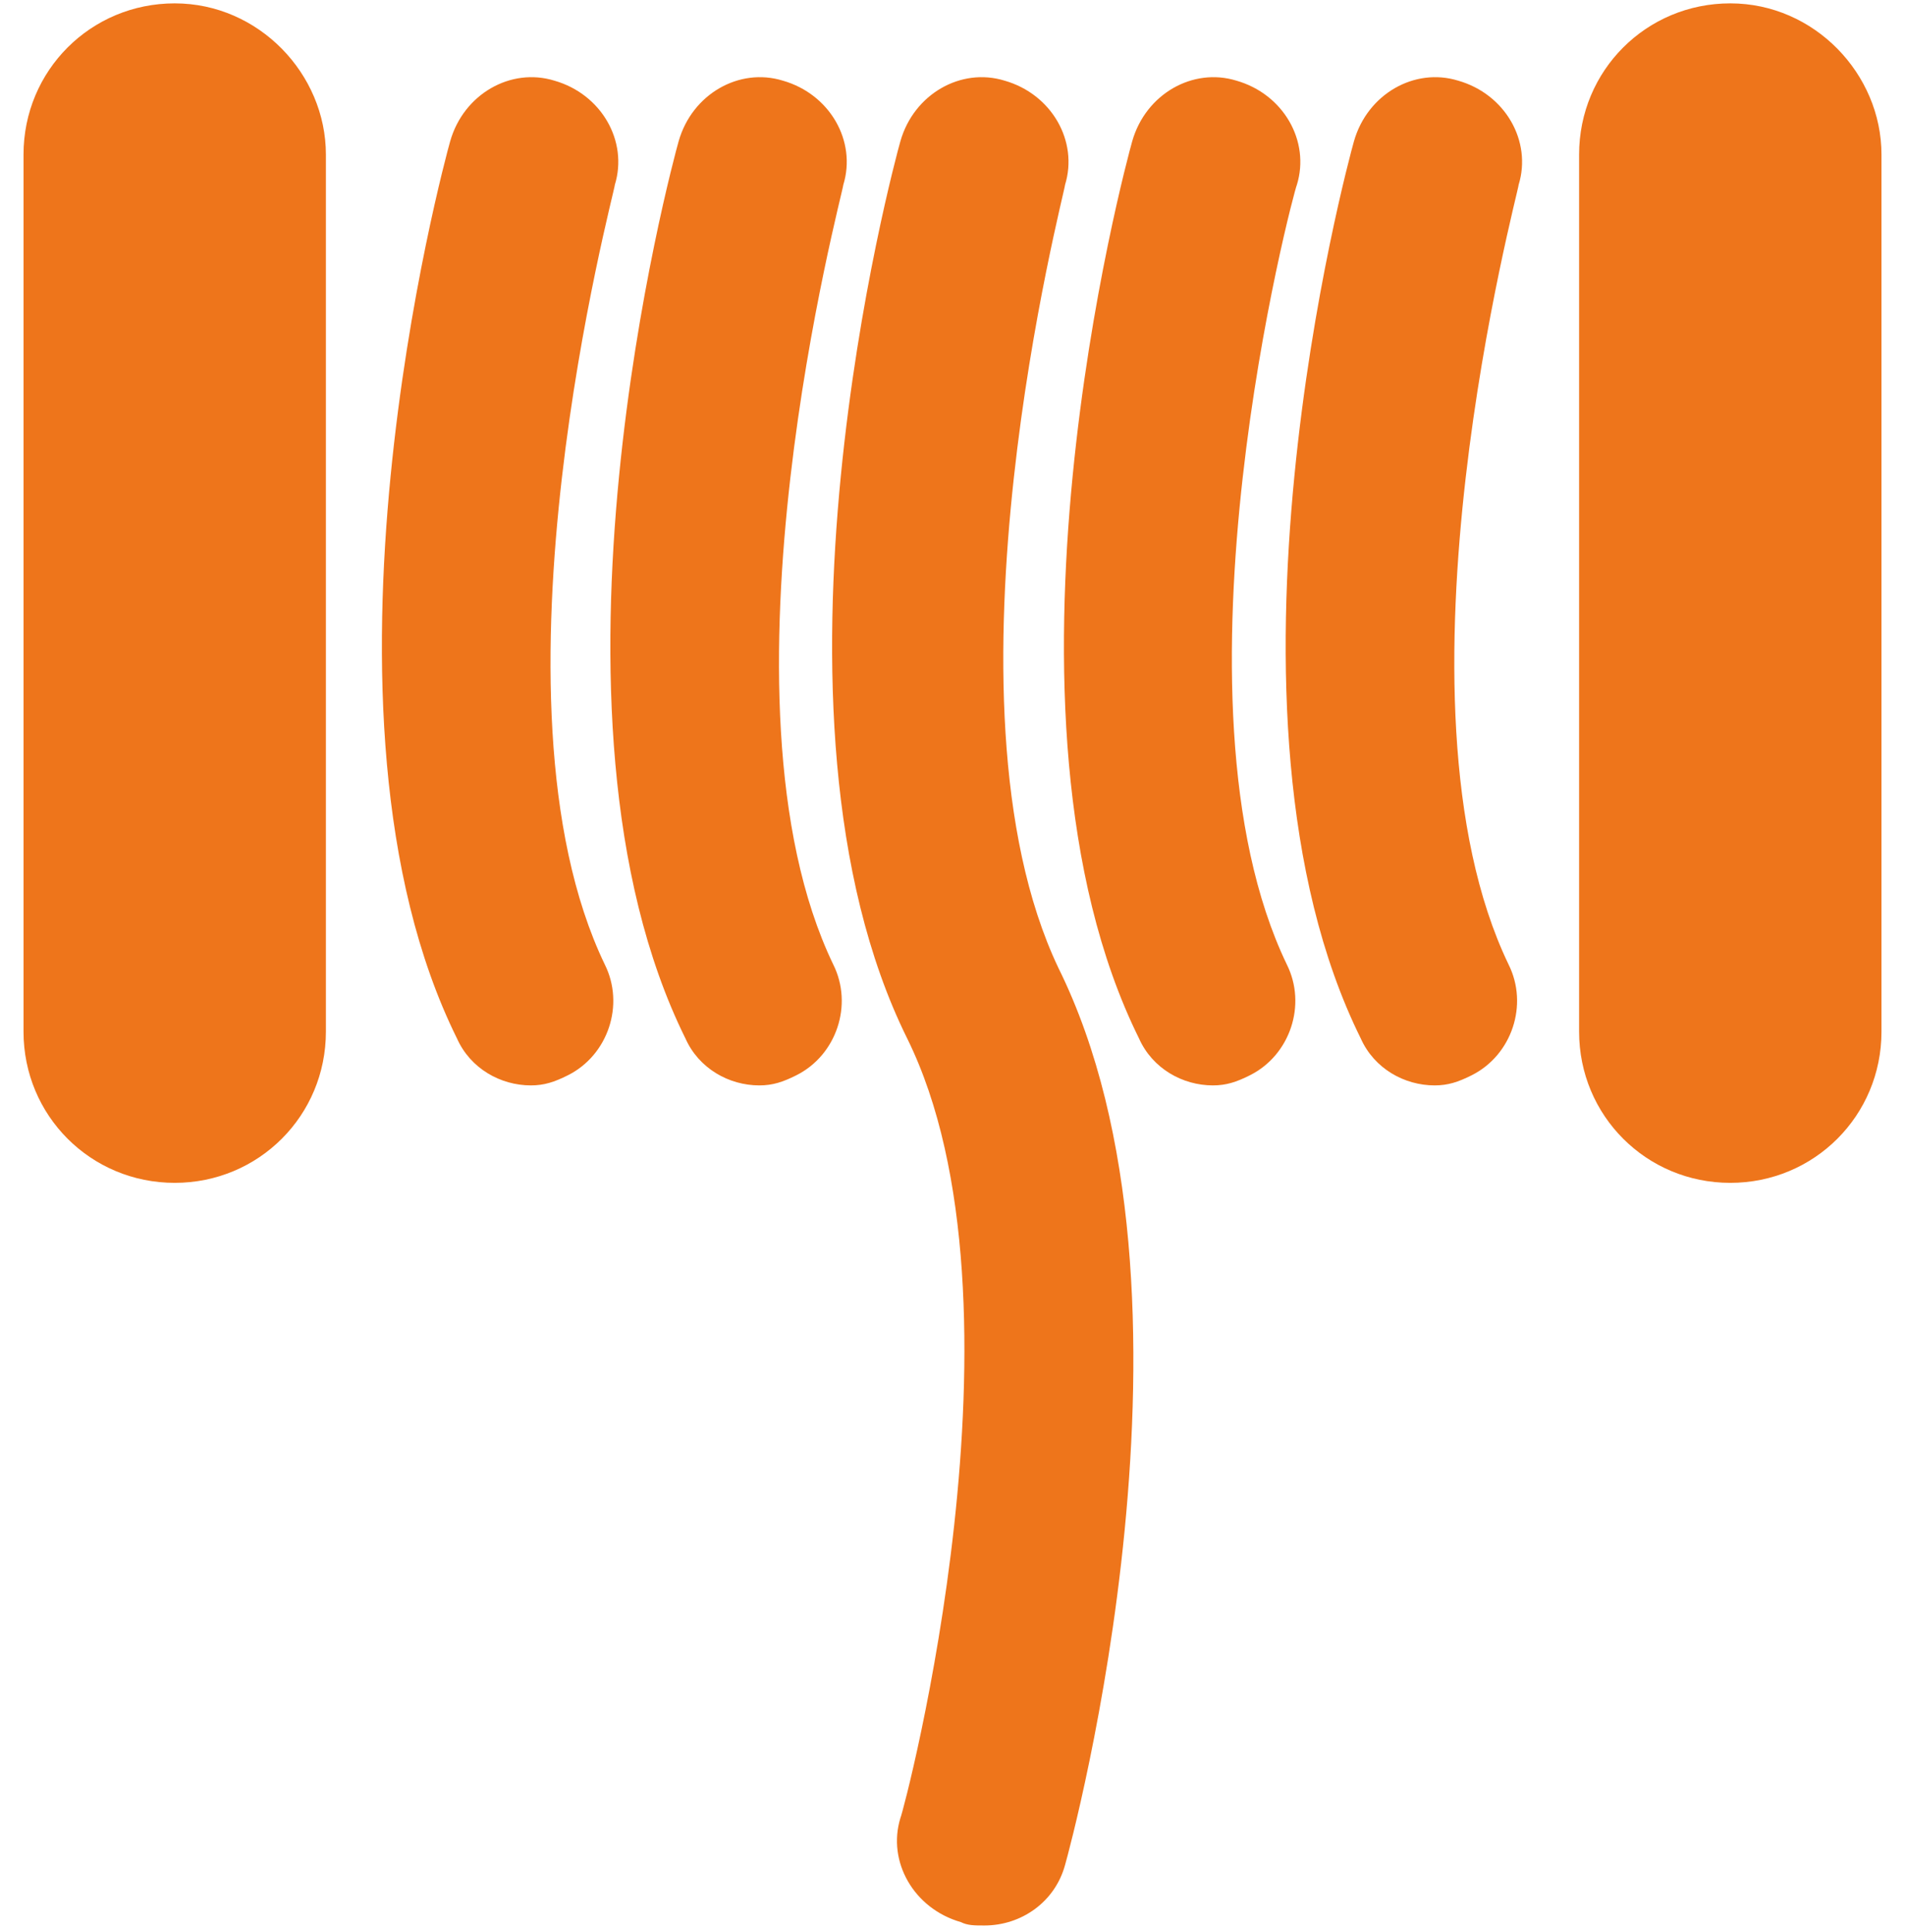 <?xml version="1.0" encoding="utf-8"?>
<!-- Generator: Adobe Illustrator 23.1.0, SVG Export Plug-In . SVG Version: 6.00 Build 0)  -->
<svg version="1.1" id="Ebene_1" xmlns="http://www.w3.org/2000/svg" xmlns:xlink="http://www.w3.org/1999/xlink" x="0px" y="0px"
	 width="56.7px" height="57.5px" viewBox="0 0 56.7 57.5" style="enable-background:new 0 0 56.7 57.5;" xml:space="preserve">
<style type="text/css">
	.st0{fill:#EE751B;}
</style>
<g>
	<path class="st0" d="M45.2,5.5c0.4-1.3-0.4-2.7-1.8-3.1c-1.3-0.4-2.7,0.4-3.1,1.8c-0.2,0.7-4.6,17,0.2,26.7
		c0.4,0.9,1.3,1.4,2.2,1.4c0.4,0,0.7-0.1,1.1-0.3c1.2-0.6,1.7-2.1,1.1-3.3C41.1,20.8,45.2,5.7,45.2,5.5z"/>
	<path class="st0" d="M38.6,5.5c0.4-1.3-0.4-2.7-1.8-3.1c-1.3-0.4-2.7,0.4-3.1,1.8c-0.2,0.7-4.6,17,0.2,26.7
		c0.4,0.9,1.3,1.4,2.2,1.4c0.4,0,0.7-0.1,1.1-0.3c1.2-0.6,1.7-2.1,1.1-3.3C34.5,20.8,38.5,5.7,38.6,5.5z"/>
	<path class="st0" d="M31.7,5.5c0.4-1.3-0.4-2.7-1.8-3.1c-1.3-0.4-2.7,0.4-3.1,1.8c-0.2,0.7-4.6,17,0.2,26.7
		c3.9,7.9-0.1,23-0.2,23.2c-0.4,1.3,0.4,2.7,1.8,3.1c0.2,0.1,0.4,0.1,0.7,0.1c1.1,0,2.1-0.7,2.4-1.8c0.2-0.7,4.6-17-0.2-26.7
		C27.7,20.8,31.7,5.7,31.7,5.5z"/>
	<path class="st0" d="M25.1,5.5c0.4-1.3-0.4-2.7-1.8-3.1C22,2,20.6,2.8,20.2,4.2c-0.2,0.7-4.6,17,0.2,26.7c0.4,0.9,1.3,1.4,2.2,1.4
		c0.4,0,0.7-0.1,1.1-0.3c1.2-0.6,1.7-2.1,1.1-3.3C21,20.8,25.1,5.7,25.1,5.5z"/>
	<path class="st0" d="M18.3,5.5c0.4-1.3-0.4-2.7-1.8-3.1c-1.3-0.4-2.7,0.4-3.1,1.8c-0.2,0.7-4.6,17,0.2,26.7
		c0.4,0.9,1.3,1.4,2.2,1.4c0.4,0,0.7-0.1,1.1-0.3c1.2-0.6,1.7-2.1,1.1-3.3C14.2,20.8,18.3,5.7,18.3,5.5z"/>
	<path class="st0" d="M5.2,0.1c-2.5,0-4.5,2-4.5,4.5v26.1c0,2.5,2,4.5,4.5,4.5s4.5-2,4.5-4.5V4.6C9.7,2.2,7.7,0.1,5.2,0.1z"/>
	<path class="st0" d="M51.5,0.1c-2.5,0-4.5,2-4.5,4.5v26.1c0,2.5,2,4.5,4.5,4.5s4.5-2,4.5-4.5V4.6C56,2.2,54,0.1,51.5,0.1z"/>
</g>
</svg>
